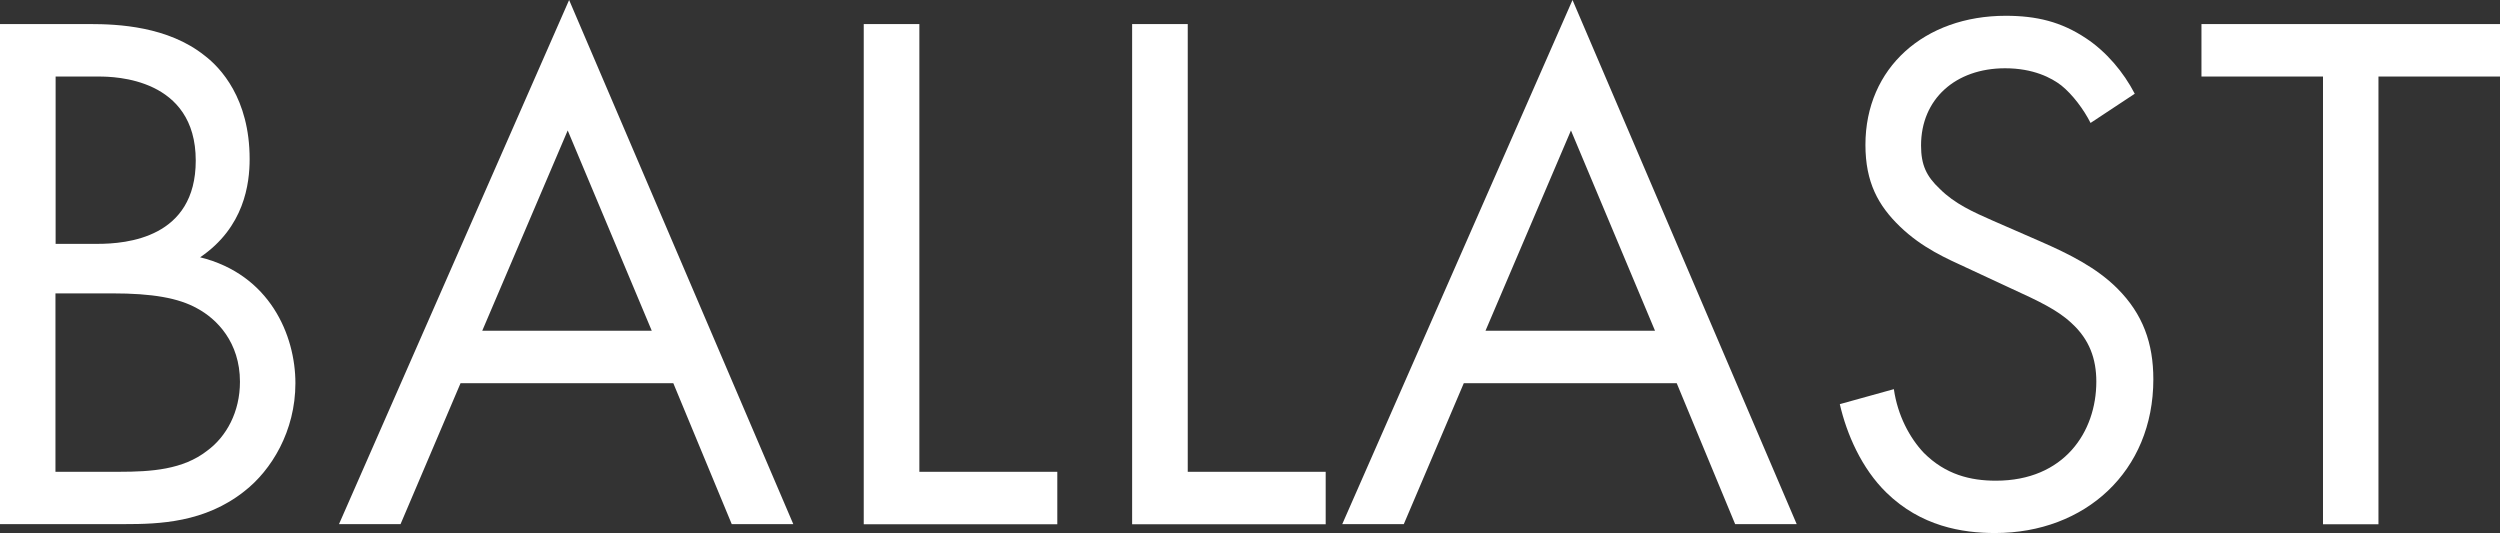 <?xml version="1.0" encoding="UTF-8"?>
<svg xmlns="http://www.w3.org/2000/svg" id="_レイヤー_2" viewBox="0 0 160.03 34.13">
  <rect x="0" y="0" width="160.03" height="34.13" fill="#333333" stroke="none"/>
  <defs>
    <style>.cls-1{fill:#fff;}</style>
  </defs>
  <g id="_レイヤー_1-2">
    <g>
      <path class="cls-1" d="m5.76,1.54c1.78,0,4.99.14,7.34,2.02,1.01.77,2.88,2.74,2.88,6.62,0,1.58-.34,4.37-3.17,6.29,4.46,1.1,6.1,4.99,6.1,8.06s-1.54,5.57-3.26,6.91c-2.54,2.02-5.47,2.11-7.68,2.11H0V1.54h5.76Zm-2.21,14.07h2.69c1.87,0,6.29-.38,6.29-5.33,0-5.28-5.18-5.38-6.19-5.38h-2.78v10.7Zm0,14.59h4.08c2.06,0,4.08-.14,5.62-1.34,1.25-.91,2.11-2.5,2.11-4.42,0-2.54-1.49-4.03-2.74-4.7-1.2-.67-2.88-.96-5.42-.96h-3.65v11.42Z"></path>
      <path class="cls-1" d="m43.11,24.53h-13.63l-3.84,9.02h-3.94L36.43,0l14.35,33.55h-3.94l-3.74-9.02Zm-1.39-3.36l-5.38-12.82-5.47,12.82h10.85Z"></path>
      <path class="cls-1" d="m58.85,1.54v28.66h8.83v3.36h-12.39V1.54h3.55Z"></path>
      <path class="cls-1" d="m76.03,1.54v28.66h8.83v3.36h-12.39V1.54h3.55Z"></path>
      <path class="cls-1" d="m107.33,24.53h-13.63l-3.84,9.02h-3.94L100.66,0l14.35,33.55h-3.94l-3.74-9.02Zm-1.39-3.36l-5.38-12.82-5.47,12.82h10.85Z"></path>
      <path class="cls-1" d="m133.82,7.87c-.43-.86-1.15-1.82-1.87-2.4-.62-.48-1.78-1.1-3.6-1.1-3.17,0-5.38,1.97-5.38,4.94,0,1.25.34,1.97,1.2,2.78.96.96,2.16,1.49,3.36,2.02l3.07,1.34c1.87.82,3.6,1.68,4.94,3.02,1.63,1.63,2.3,3.5,2.3,5.81,0,5.9-4.37,9.84-10.13,9.84-2.11,0-4.75-.43-6.96-2.59-1.58-1.54-2.54-3.74-2.98-5.66l3.46-.96c.24,1.68,1.01,3.12,1.92,4.08,1.39,1.39,2.98,1.78,4.61,1.78,4.37,0,6.43-3.12,6.43-6.34,0-1.44-.43-2.69-1.58-3.74-.91-.86-2.16-1.44-3.84-2.21l-2.88-1.34c-1.25-.58-2.83-1.25-4.27-2.64-1.39-1.34-2.21-2.83-2.21-5.23,0-4.94,3.79-8.26,8.98-8.26,1.97,0,3.55.38,5.14,1.44,1.3.86,2.4,2.16,3.12,3.55l-2.83,1.87Z"></path>
      <path class="cls-1" d="m152.25,4.9v28.66h-3.55V4.9h-7.78V1.54h19.11v3.36h-7.78Z"></path>
    </g>
  </g>
</svg>

